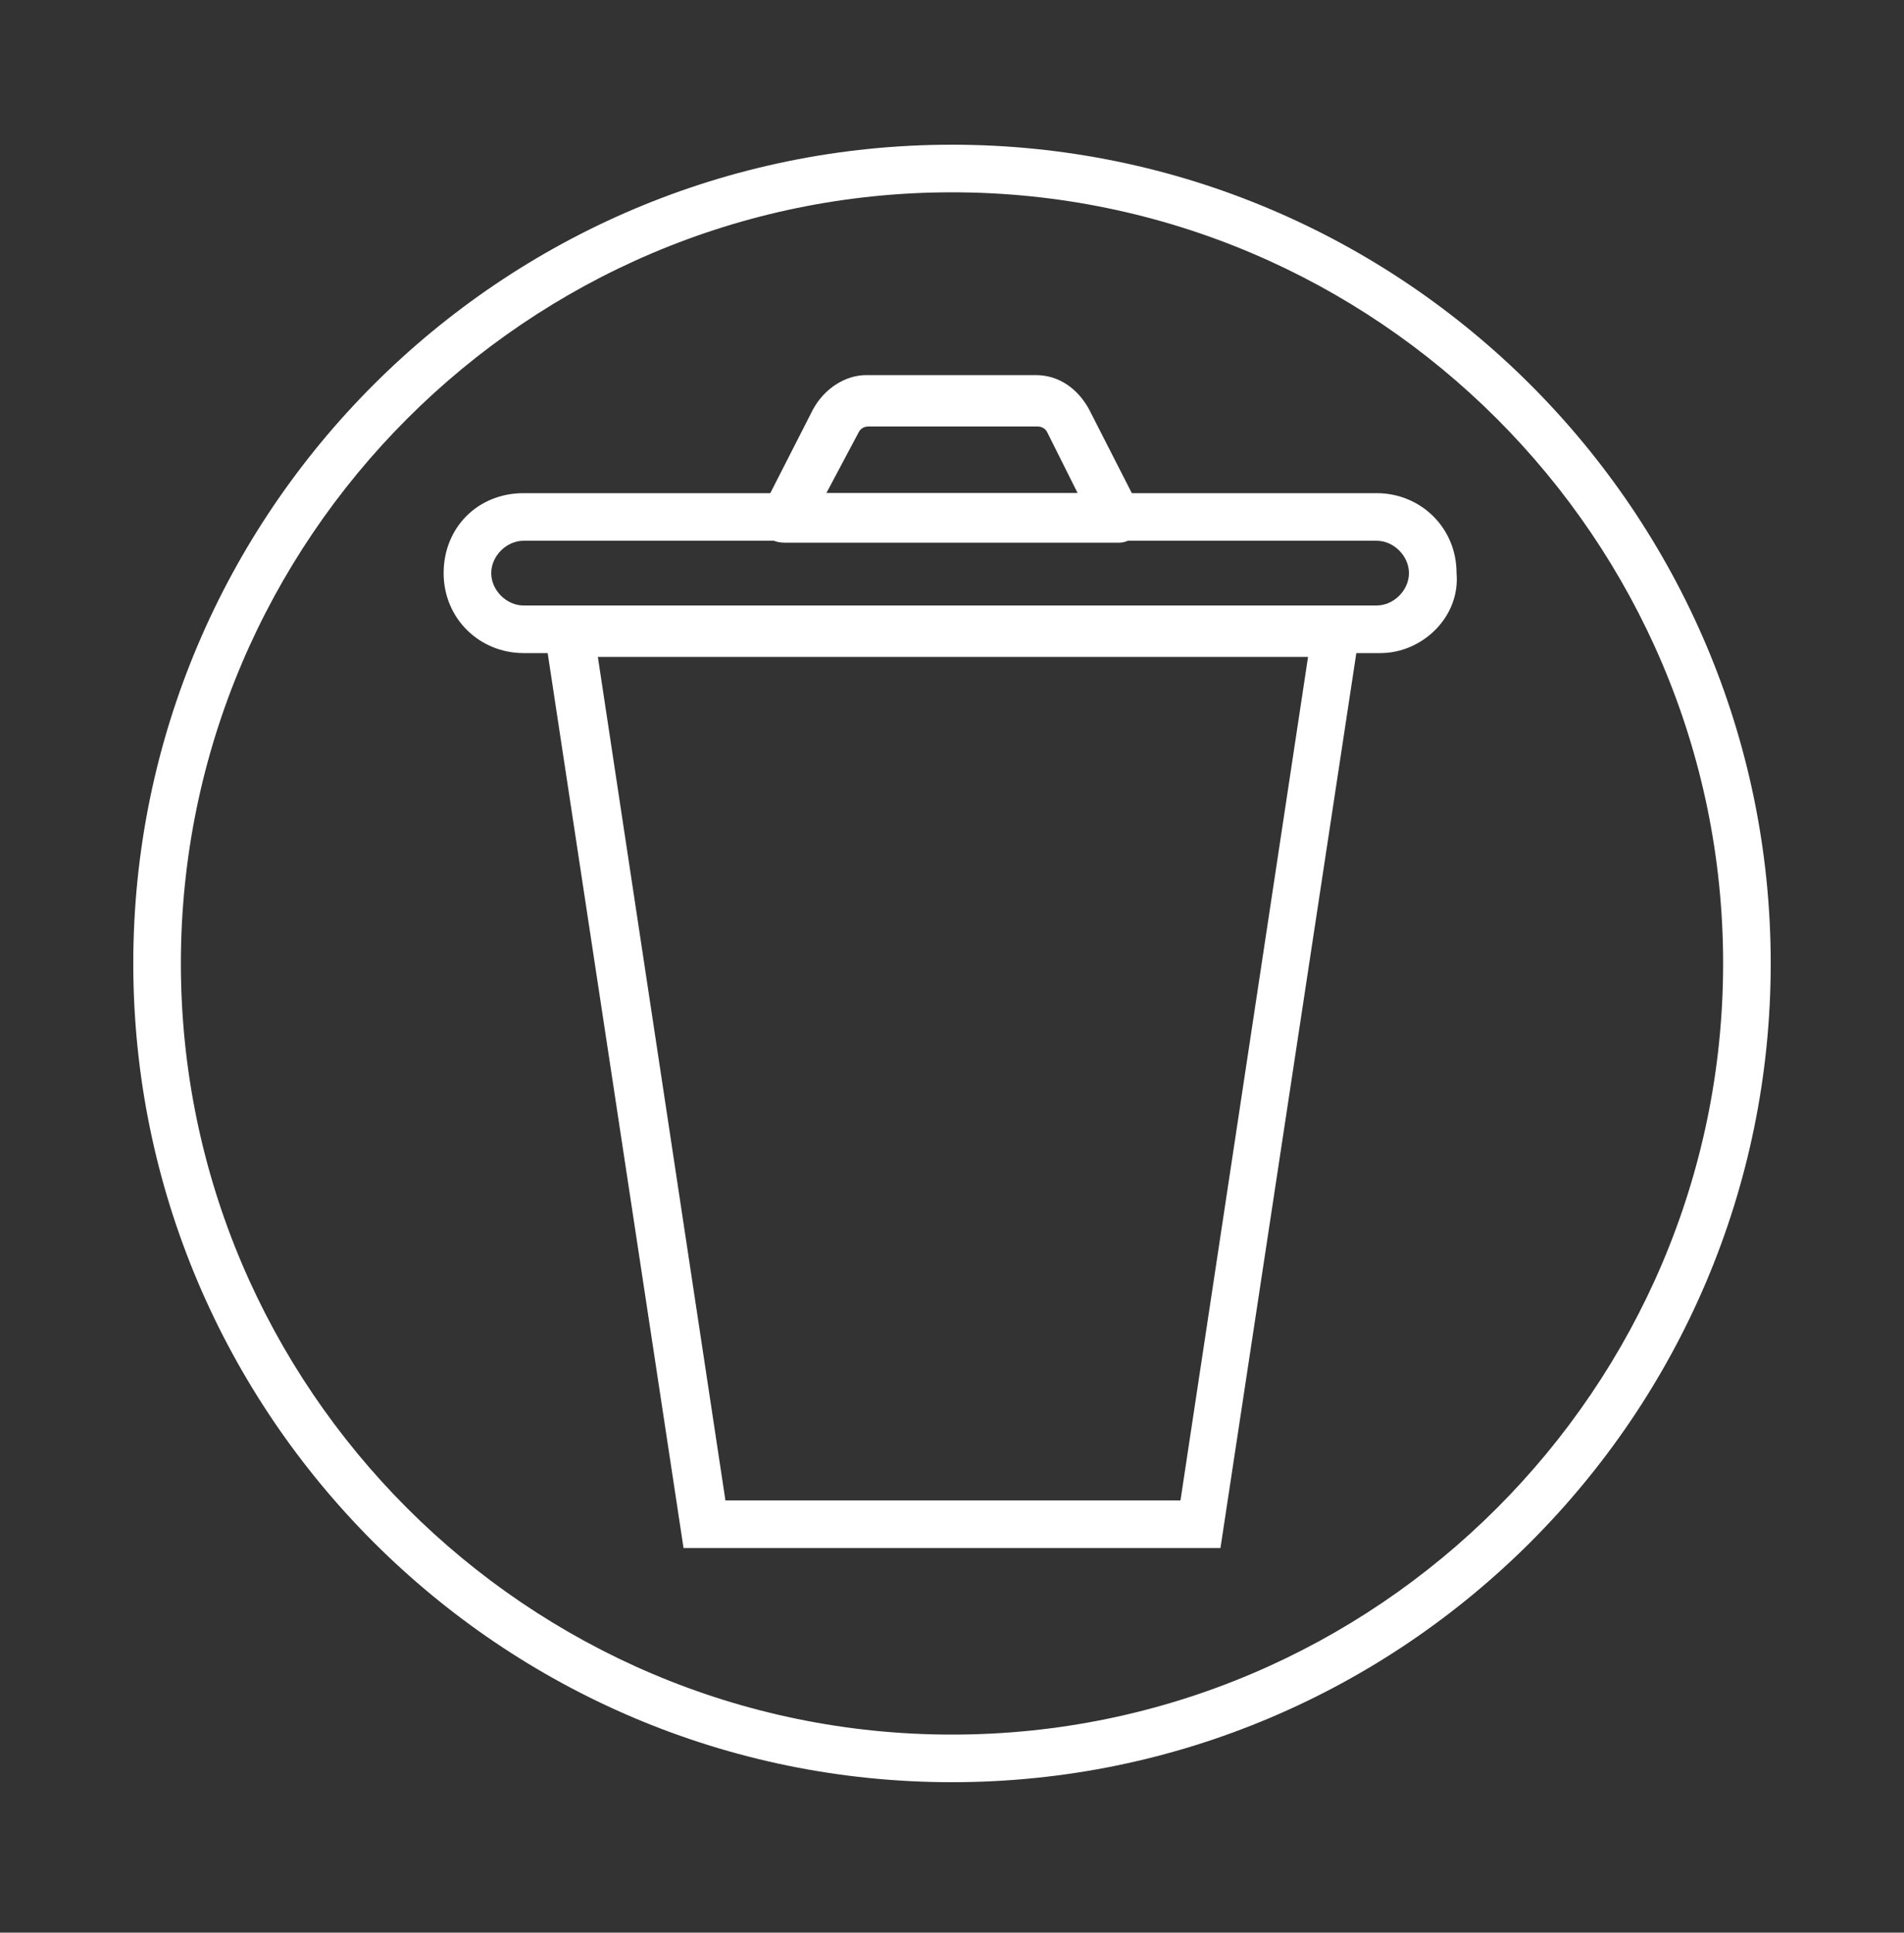 <?xml version="1.0" encoding="utf-8"?>
<!-- Generator: Adobe Illustrator 24.0.0, SVG Export Plug-In . SVG Version: 6.00 Build 0)  -->
<svg version="1.1"
	 id="Layer_1" xmlns:cc="http://creativecommons.org/ns#" xmlns:dc="http://purl.org/dc/elements/1.1/" xmlns:inkscape="http://www.inkscape.org/namespaces/inkscape" xmlns:rdf="http://www.w3.org/1999/02/22-rdf-syntax-ns#" xmlns:sodipodi="http://sodipodi.sourceforge.net/DTD/sodipodi-0.dtd" xmlns:svg="http://www.w3.org/2000/svg"
	 xmlns="http://www.w3.org/2000/svg" xmlns:xlink="http://www.w3.org/1999/xlink" x="0px" y="0px" viewBox="0 0 100 101.5"
	 style="enable-background:new 0 0 100 101.5;" xml:space="preserve">
<rect x="0" y="0" width="100" height="101.5" fill="#333333" stroke="none"/>
<style type="text/css">
	.st0{fill:#FFFFFF;}
</style>
<g>
	<path class="st0" d="M64.1,81.3H35.9l-7.5-49.4h43.2L64.1,81.3z M38.1,78.8H62l6.7-44.3H31.4L38.1,78.8z"/>
	<path class="st0" d="M72.5,34.3h-45c-2.3,0-4.2-1.8-4.2-4.2s1.8-4.2,4.2-4.2h44.8c2.3,0,4.2,1.8,4.2,4.2
		C76.7,32.4,74.7,34.3,72.5,34.3z M27.5,28.4c-0.9,0-1.7,0.8-1.7,1.7s0.8,1.7,1.7,1.7h44.8c0.9,0,1.7-0.8,1.7-1.7
		c0-0.9-0.8-1.7-1.7-1.7H27.5z"/>
	<path class="st0" d="M58.8,28.5L58.8,28.5H41.2c-0.5,0-0.9-0.2-1.1-0.6c-0.2-0.4-0.3-0.9,0-1.3l2.6-5.1c0.6-1.1,1.7-1.8,2.8-1.8
		h8.9c1.2,0,2.2,0.7,2.8,1.8l2.5,4.9c0.2,0.2,0.3,0.5,0.3,0.8C60,27.9,59.4,28.5,58.8,28.5z M43.4,25.9h13.2L55,22.7
		c-0.1-0.2-0.3-0.3-0.5-0.3h-8.9c-0.2,0-0.4,0.1-0.5,0.3L43.4,25.9z"/>
	<path class="st0" d="M50,93.6c-23.7,0-43-19.3-43-43s19.3-43,43-43s43,19.3,43,43S73.7,93.6,50,93.6z M50,10.1
		c-22.3,0-40.5,18.2-40.5,40.5S27.7,91.1,50,91.1s40.5-18.2,40.5-40.5S72.3,10.1,50,10.1z"/>
</g>
</svg>
